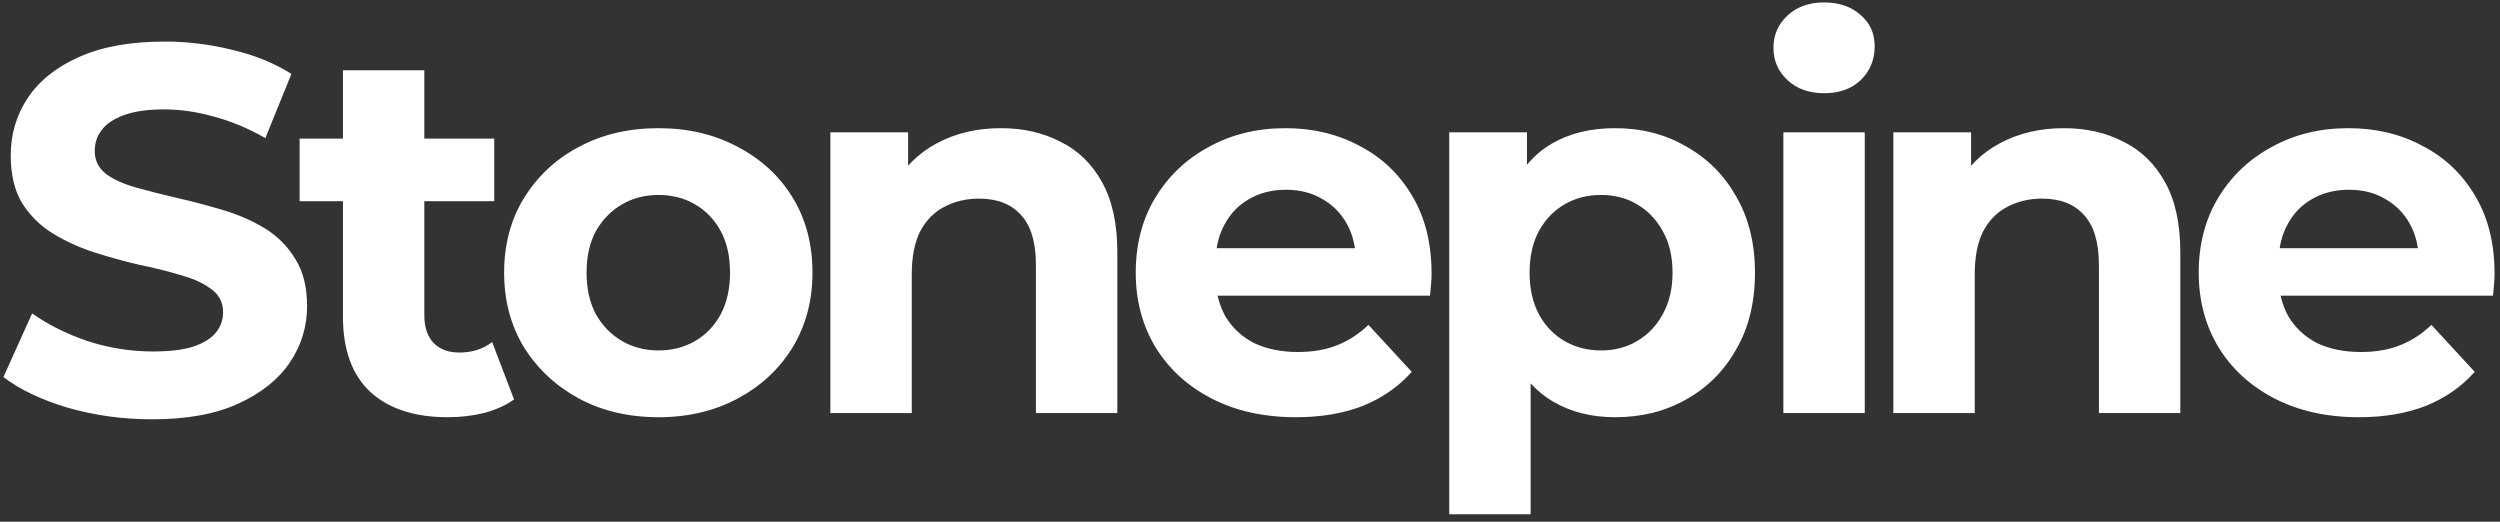 <?xml version="1.0" encoding="UTF-8"?> <svg xmlns="http://www.w3.org/2000/svg" width="115" height="24" viewBox="0 0 115 24" fill="none"><rect x="0" y="0" width="115" height="24" fill="#333333" stroke="none"/><path d="M6.998 19.288C5.654 19.288 4.366 19.112 3.134 18.76C1.902 18.392 0.91 17.92 0.158 17.344L1.478 14.416C2.198 14.928 3.046 15.352 4.022 15.688C5.014 16.008 6.014 16.168 7.022 16.168C7.79 16.168 8.406 16.096 8.87 15.952C9.35 15.792 9.702 15.576 9.926 15.304C10.15 15.032 10.262 14.72 10.262 14.368C10.262 13.92 10.086 13.568 9.734 13.312C9.382 13.04 8.918 12.824 8.342 12.664C7.766 12.488 7.126 12.328 6.422 12.184C5.734 12.024 5.038 11.832 4.334 11.608C3.646 11.384 3.014 11.096 2.438 10.744C1.862 10.392 1.39 9.928 1.022 9.352C0.67 8.776 0.494 8.04 0.494 7.144C0.494 6.184 0.75 5.312 1.262 4.528C1.79 3.728 2.574 3.096 3.614 2.632C4.67 2.152 5.99 1.912 7.574 1.912C8.63 1.912 9.67 2.04 10.694 2.296C11.718 2.536 12.622 2.904 13.406 3.4L12.206 6.352C11.422 5.904 10.638 5.576 9.854 5.368C9.07 5.144 8.302 5.032 7.55 5.032C6.798 5.032 6.182 5.12 5.702 5.296C5.222 5.472 4.878 5.704 4.67 5.992C4.462 6.264 4.358 6.584 4.358 6.952C4.358 7.384 4.534 7.736 4.886 8.008C5.238 8.264 5.702 8.472 6.278 8.632C6.854 8.792 7.486 8.952 8.174 9.112C8.878 9.272 9.574 9.456 10.262 9.664C10.966 9.872 11.606 10.152 12.182 10.504C12.758 10.856 13.222 11.32 13.574 11.896C13.942 12.472 14.126 13.2 14.126 14.08C14.126 15.024 13.862 15.888 13.334 16.672C12.806 17.456 12.014 18.088 10.958 18.568C9.918 19.048 8.598 19.288 6.998 19.288ZM20.599 19.192C19.079 19.192 17.895 18.808 17.047 18.04C16.199 17.256 15.775 16.096 15.775 14.56V3.232H19.519V14.512C19.519 15.056 19.663 15.48 19.951 15.784C20.239 16.072 20.631 16.216 21.127 16.216C21.719 16.216 22.223 16.056 22.639 15.736L23.647 18.376C23.263 18.648 22.799 18.856 22.255 19C21.727 19.128 21.175 19.192 20.599 19.192ZM13.783 9.256V6.376H22.735V9.256H13.783ZM30.294 19.192C28.918 19.192 27.694 18.904 26.622 18.328C25.566 17.752 24.726 16.968 24.102 15.976C23.494 14.968 23.19 13.824 23.19 12.544C23.19 11.248 23.494 10.104 24.102 9.112C24.726 8.104 25.566 7.32 26.622 6.76C27.694 6.184 28.918 5.896 30.294 5.896C31.654 5.896 32.87 6.184 33.942 6.76C35.014 7.32 35.854 8.096 36.462 9.088C37.07 10.08 37.374 11.232 37.374 12.544C37.374 13.824 37.07 14.968 36.462 15.976C35.854 16.968 35.014 17.752 33.942 18.328C32.87 18.904 31.654 19.192 30.294 19.192ZM30.294 16.12C30.918 16.12 31.478 15.976 31.974 15.688C32.47 15.4 32.862 14.992 33.15 14.464C33.438 13.92 33.582 13.28 33.582 12.544C33.582 11.792 33.438 11.152 33.15 10.624C32.862 10.096 32.47 9.688 31.974 9.4C31.478 9.112 30.918 8.968 30.294 8.968C29.67 8.968 29.11 9.112 28.614 9.4C28.118 9.688 27.718 10.096 27.414 10.624C27.126 11.152 26.982 11.792 26.982 12.544C26.982 13.28 27.126 13.92 27.414 14.464C27.718 14.992 28.118 15.4 28.614 15.688C29.11 15.976 29.67 16.12 30.294 16.12ZM46.045 5.896C47.069 5.896 47.981 6.104 48.781 6.52C49.597 6.92 50.237 7.544 50.701 8.392C51.165 9.224 51.397 10.296 51.397 11.608V19H47.653V12.184C47.653 11.144 47.421 10.376 46.957 9.88C46.509 9.384 45.869 9.136 45.037 9.136C44.445 9.136 43.909 9.264 43.429 9.52C42.965 9.76 42.597 10.136 42.325 10.648C42.069 11.16 41.941 11.816 41.941 12.616V19H38.197V6.088H41.773V9.664L41.101 8.584C41.565 7.72 42.229 7.056 43.093 6.592C43.957 6.128 44.941 5.896 46.045 5.896ZM59.612 19.192C58.14 19.192 56.844 18.904 55.724 18.328C54.62 17.752 53.764 16.968 53.156 15.976C52.548 14.968 52.244 13.824 52.244 12.544C52.244 11.248 52.54 10.104 53.132 9.112C53.74 8.104 54.564 7.32 55.604 6.76C56.644 6.184 57.82 5.896 59.132 5.896C60.396 5.896 61.532 6.168 62.54 6.712C63.564 7.24 64.372 8.008 64.964 9.016C65.556 10.008 65.852 11.2 65.852 12.592C65.852 12.736 65.844 12.904 65.828 13.096C65.812 13.272 65.796 13.44 65.78 13.6H55.292V11.416H63.812L62.372 12.064C62.372 11.392 62.236 10.808 61.964 10.312C61.692 9.816 61.316 9.432 60.836 9.16C60.356 8.872 59.796 8.728 59.156 8.728C58.516 8.728 57.948 8.872 57.452 9.16C56.972 9.432 56.596 9.824 56.324 10.336C56.052 10.832 55.916 11.424 55.916 12.112V12.688C55.916 13.392 56.068 14.016 56.372 14.56C56.692 15.088 57.132 15.496 57.692 15.784C58.268 16.056 58.94 16.192 59.708 16.192C60.396 16.192 60.996 16.088 61.508 15.88C62.036 15.672 62.516 15.36 62.948 14.944L64.94 17.104C64.348 17.776 63.604 18.296 62.708 18.664C61.812 19.016 60.78 19.192 59.612 19.192ZM74.297 19.192C73.209 19.192 72.257 18.952 71.441 18.472C70.625 17.992 69.985 17.264 69.521 16.288C69.073 15.296 68.849 14.048 68.849 12.544C68.849 11.024 69.065 9.776 69.497 8.8C69.929 7.824 70.553 7.096 71.369 6.616C72.185 6.136 73.161 5.896 74.297 5.896C75.513 5.896 76.601 6.176 77.561 6.736C78.537 7.28 79.305 8.048 79.865 9.04C80.441 10.032 80.729 11.2 80.729 12.544C80.729 13.904 80.441 15.08 79.865 16.072C79.305 17.064 78.537 17.832 77.561 18.376C76.601 18.92 75.513 19.192 74.297 19.192ZM66.665 23.656V6.088H70.241V8.728L70.169 12.568L70.409 16.384V23.656H66.665ZM73.649 16.12C74.273 16.12 74.825 15.976 75.305 15.688C75.801 15.4 76.193 14.992 76.481 14.464C76.785 13.92 76.937 13.28 76.937 12.544C76.937 11.792 76.785 11.152 76.481 10.624C76.193 10.096 75.801 9.688 75.305 9.4C74.825 9.112 74.273 8.968 73.649 8.968C73.025 8.968 72.465 9.112 71.969 9.4C71.473 9.688 71.081 10.096 70.793 10.624C70.505 11.152 70.361 11.792 70.361 12.544C70.361 13.28 70.505 13.92 70.793 14.464C71.081 14.992 71.473 15.4 71.969 15.688C72.465 15.976 73.025 16.12 73.649 16.12ZM82.035 19V6.088H85.779V19H82.035ZM83.907 4.288C83.219 4.288 82.659 4.088 82.227 3.688C81.795 3.288 81.579 2.792 81.579 2.2C81.579 1.608 81.795 1.112 82.227 0.712C82.659 0.312 83.219 0.112 83.907 0.112C84.595 0.112 85.155 0.304 85.587 0.688C86.019 1.056 86.235 1.536 86.235 2.128C86.235 2.752 86.019 3.272 85.587 3.688C85.171 4.088 84.611 4.288 83.907 4.288ZM94.942 5.896C95.966 5.896 96.878 6.104 97.678 6.52C98.494 6.92 99.134 7.544 99.598 8.392C100.062 9.224 100.294 10.296 100.294 11.608V19H96.55V12.184C96.55 11.144 96.318 10.376 95.854 9.88C95.406 9.384 94.766 9.136 93.934 9.136C93.342 9.136 92.806 9.264 92.326 9.52C91.862 9.76 91.494 10.136 91.222 10.648C90.966 11.16 90.838 11.816 90.838 12.616V19H87.094V6.088H90.67V9.664L89.998 8.584C90.462 7.72 91.126 7.056 91.99 6.592C92.854 6.128 93.838 5.896 94.942 5.896ZM108.509 19.192C107.037 19.192 105.741 18.904 104.621 18.328C103.517 17.752 102.661 16.968 102.053 15.976C101.445 14.968 101.141 13.824 101.141 12.544C101.141 11.248 101.437 10.104 102.029 9.112C102.637 8.104 103.461 7.32 104.501 6.76C105.541 6.184 106.717 5.896 108.029 5.896C109.293 5.896 110.429 6.168 111.437 6.712C112.461 7.24 113.269 8.008 113.861 9.016C114.453 10.008 114.749 11.2 114.749 12.592C114.749 12.736 114.741 12.904 114.725 13.096C114.709 13.272 114.693 13.44 114.677 13.6H104.189V11.416H112.709L111.269 12.064C111.269 11.392 111.133 10.808 110.861 10.312C110.589 9.816 110.213 9.432 109.733 9.16C109.253 8.872 108.693 8.728 108.053 8.728C107.413 8.728 106.845 8.872 106.349 9.16C105.869 9.432 105.493 9.824 105.221 10.336C104.949 10.832 104.813 11.424 104.813 12.112V12.688C104.813 13.392 104.965 14.016 105.269 14.56C105.589 15.088 106.029 15.496 106.589 15.784C107.165 16.056 107.837 16.192 108.605 16.192C109.293 16.192 109.893 16.088 110.405 15.88C110.933 15.672 111.413 15.36 111.845 14.944L113.837 17.104C113.245 17.776 112.501 18.296 111.605 18.664C110.709 19.016 109.677 19.192 108.509 19.192Z" fill="white"></path></svg> 